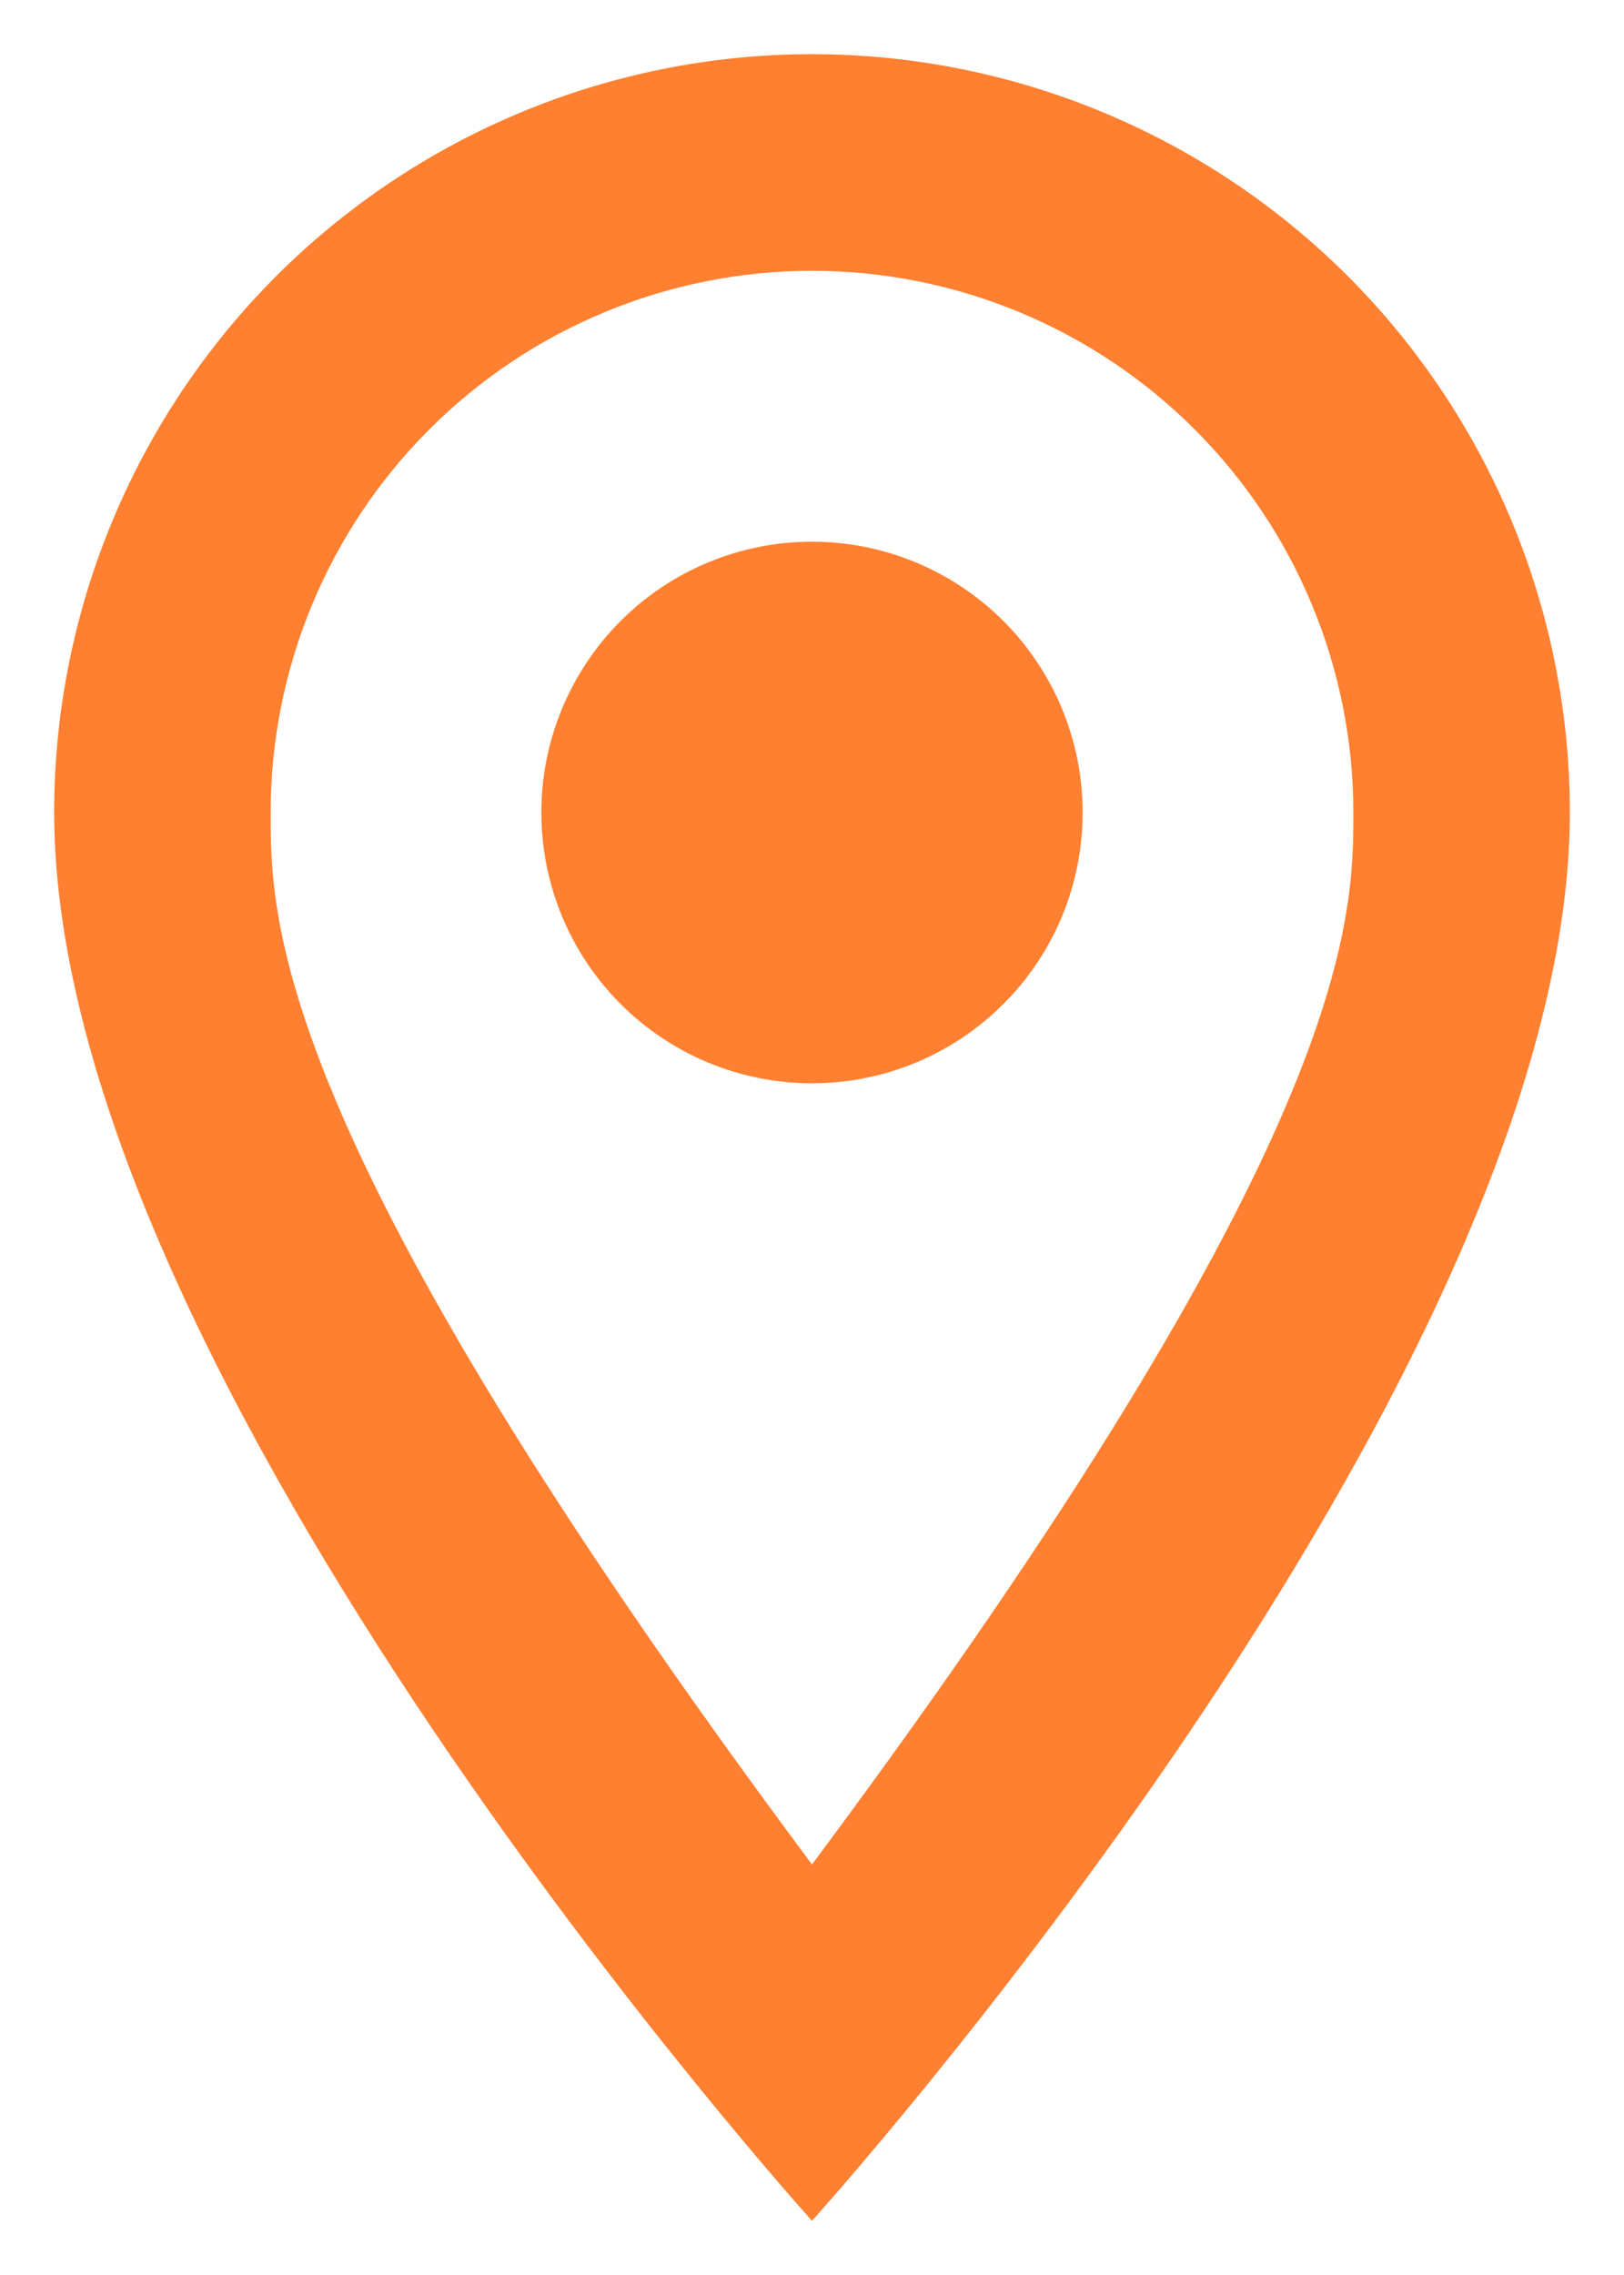 <svg width="20" height="28" viewBox="0 0 20 28" fill="none" xmlns="http://www.w3.org/2000/svg">
<path d="M10 6.667C10.884 6.667 11.732 7.018 12.357 7.643C12.982 8.268 13.333 9.116 13.333 10C13.333 10.438 13.247 10.871 13.08 11.276C12.912 11.68 12.667 12.048 12.357 12.357C12.047 12.667 11.68 12.912 11.276 13.08C10.871 13.247 10.438 13.333 10 13.333C9.116 13.333 8.268 12.982 7.643 12.357C7.018 11.732 6.667 10.884 6.667 10C6.667 9.116 7.018 8.268 7.643 7.643C8.268 7.018 9.116 6.667 10 6.667ZM10 0.667C12.475 0.667 14.849 1.65 16.6 3.4C18.35 5.151 19.333 7.525 19.333 10C19.333 17 10 27.333 10 27.333C10 27.333 0.667 17 0.667 10C0.667 7.525 1.65 5.151 3.4 3.4C5.151 1.65 7.525 0.667 10 0.667ZM10 3.333C8.232 3.333 6.536 4.036 5.286 5.286C4.036 6.536 3.333 8.232 3.333 10C3.333 11.333 3.333 14 10 22.947C16.667 14 16.667 11.333 16.667 10C16.667 8.232 15.964 6.536 14.714 5.286C13.464 4.036 11.768 3.333 10 3.333Z" fill="#FF8030"/>
</svg>
